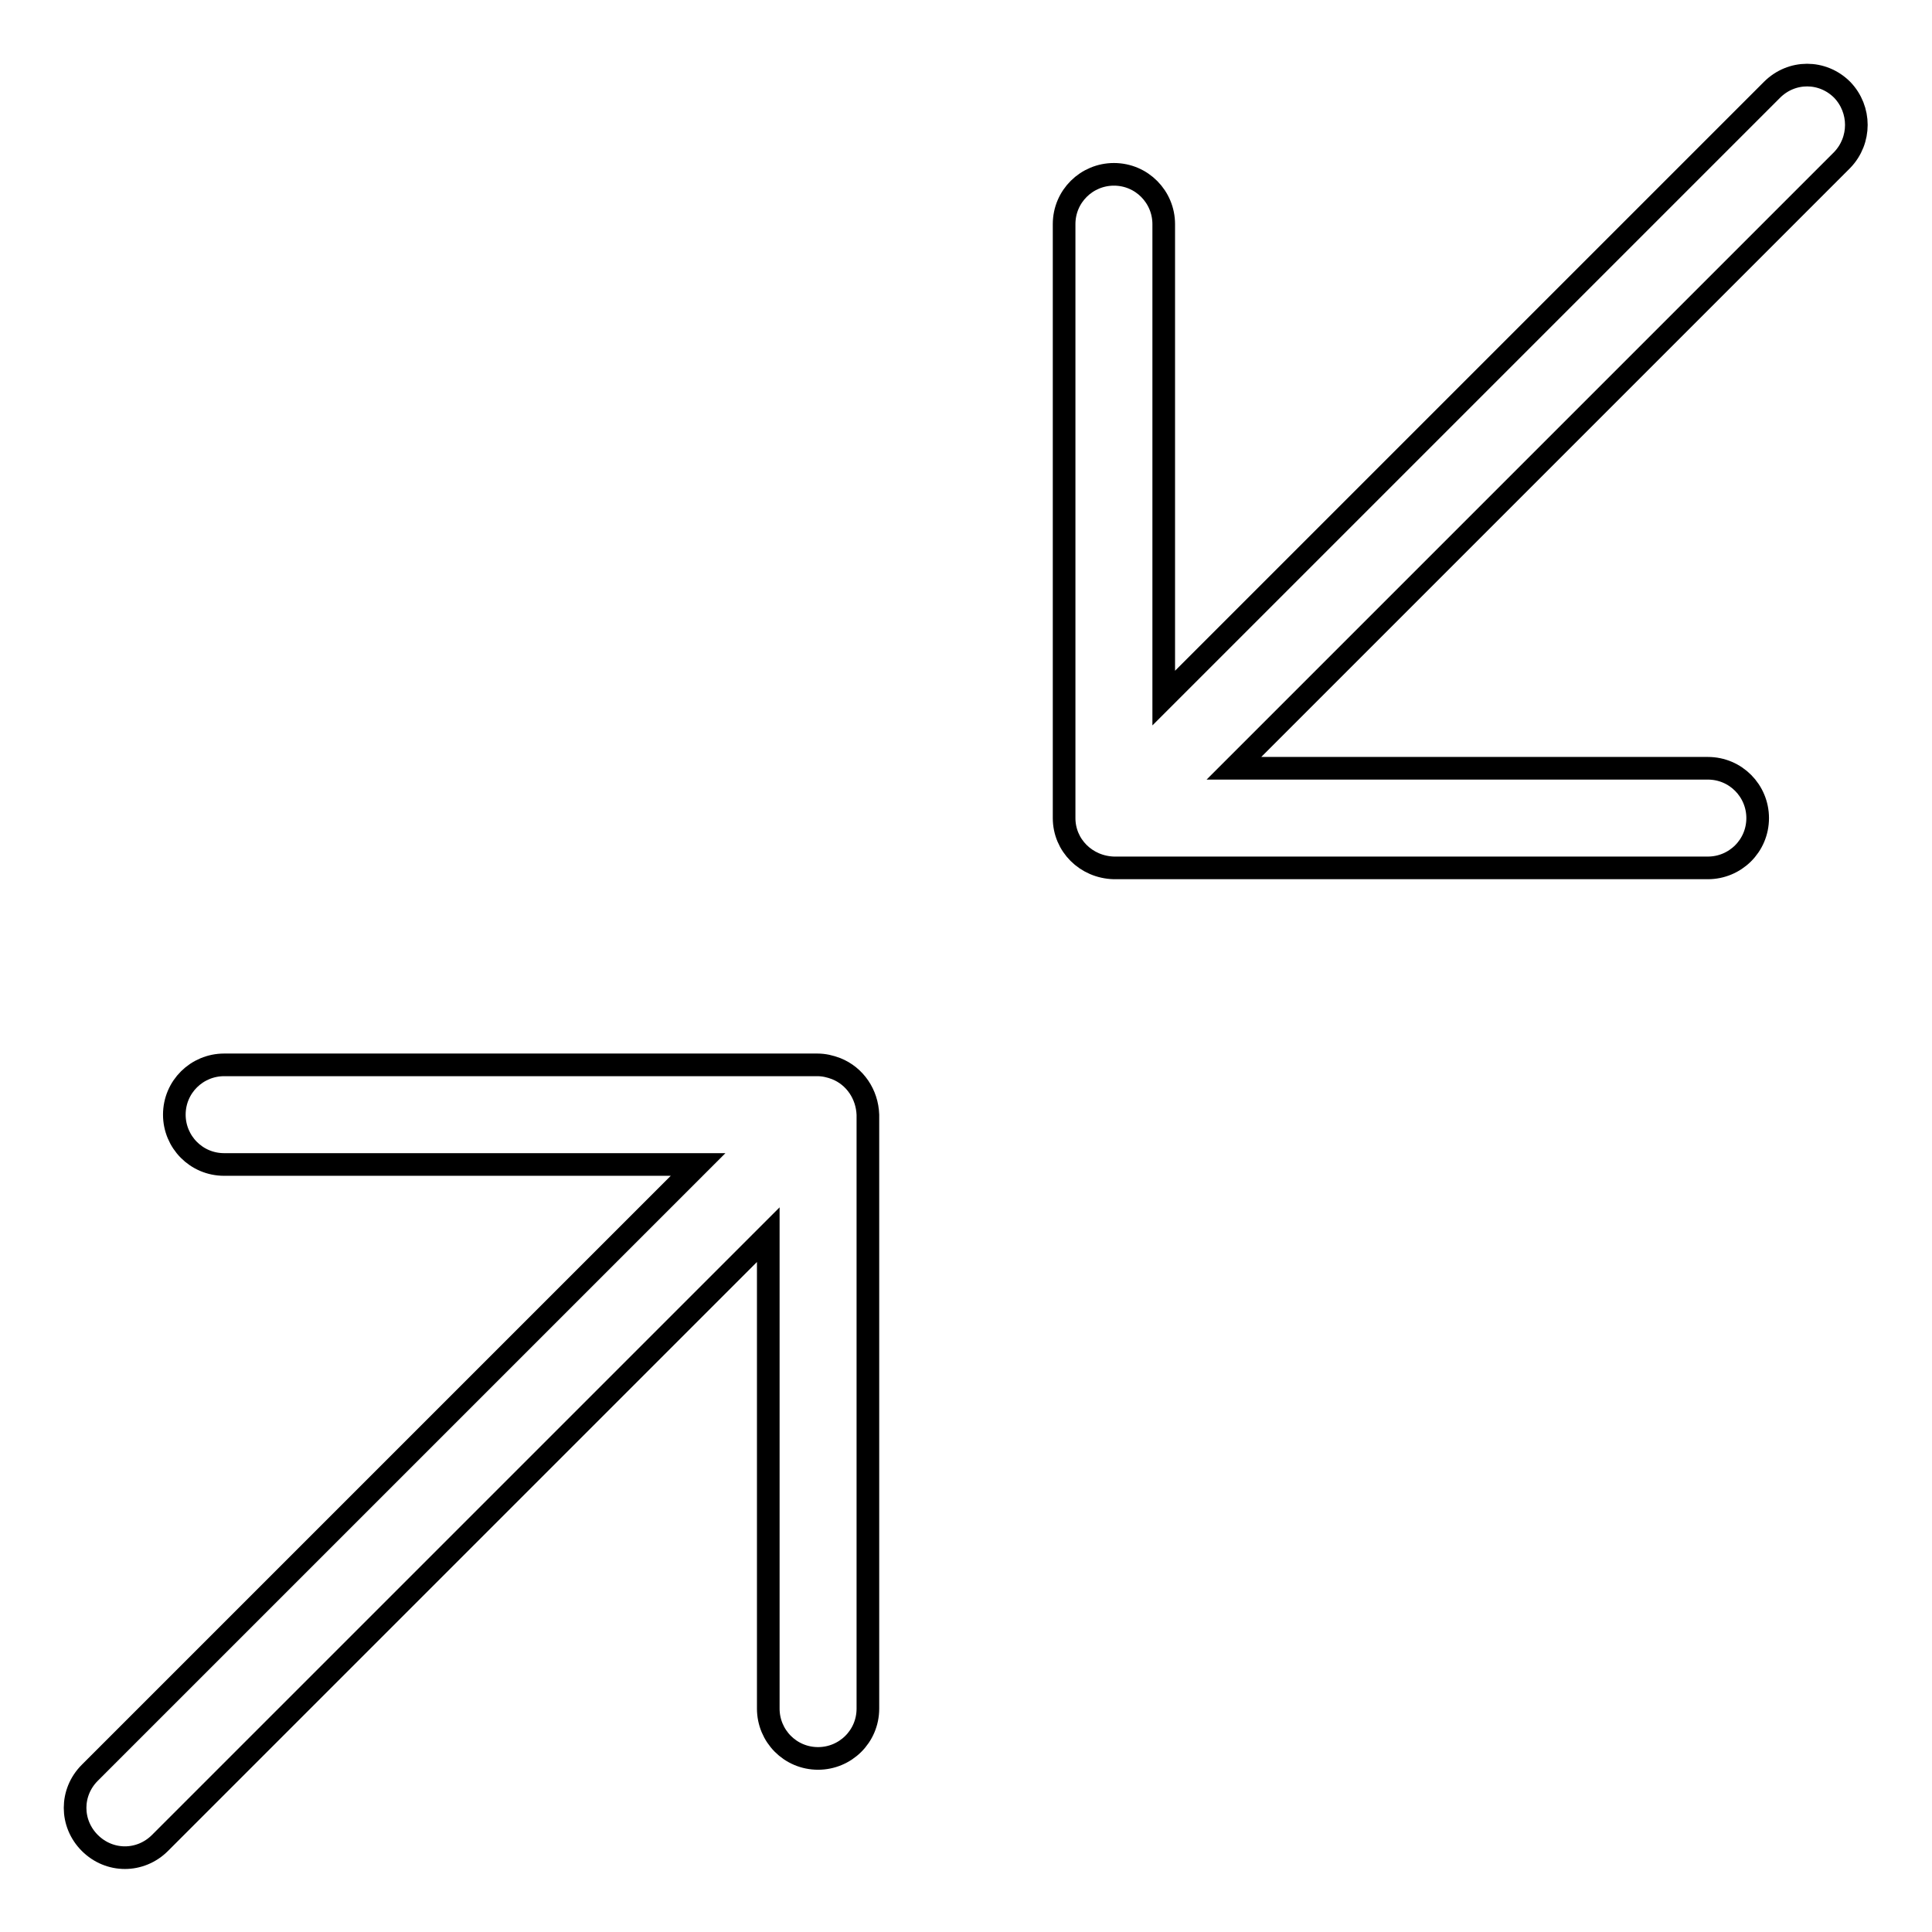 <?xml version="1.0" encoding="utf-8"?>
<!-- Svg Vector Icons : http://www.onlinewebfonts.com/icon -->
<!DOCTYPE svg PUBLIC "-//W3C//DTD SVG 1.1//EN" "http://www.w3.org/Graphics/SVG/1.1/DTD/svg11.dtd">
<svg version="1.1" xmlns="http://www.w3.org/2000/svg" xmlns:xlink="http://www.w3.org/1999/xlink" x="0px" y="0px" viewBox="0 0 256 256" enable-background="new 0 0 256 256" xml:space="preserve">
<g> <path stroke-width="3" fill-opacity="0" stroke="#000000"  d="M244.1,11.9c-2.6-2.6-6.7-2.6-9.3,0c0,0,0,0,0,0l-80.6,80.6V29.7c0-3.6-2.9-6.6-6.6-6.6 c-3.6,0-6.6,2.9-6.6,6.6c0,0,0,0,0,0v78.7c0,3.6,2.9,6.5,6.6,6.6h78.7c3.6,0,6.6-2.9,6.6-6.6c0-3.6-2.9-6.6-6.6-6.6h-62.8 l80.6-80.6C246.6,18.6,246.6,14.5,244.1,11.9C244.1,11.9,244.1,11.9,244.1,11.9z M110.8,141.6c-0.8-0.3-1.6-0.5-2.5-0.5H29.7 c-3.6,0-6.6,2.9-6.6,6.6c0,3.6,2.9,6.6,6.6,6.6c0,0,0,0,0,0h62.8l-80.6,80.6c-2.6,2.6-2.6,6.7,0,9.3c2.6,2.6,6.7,2.6,9.3,0 l80.6-80.6v62.8c0,3.6,2.9,6.6,6.6,6.6c3.6,0,6.6-2.9,6.6-6.6v-78.7C114.9,145,113.3,142.6,110.8,141.6L110.8,141.6z"/></g>
</svg>